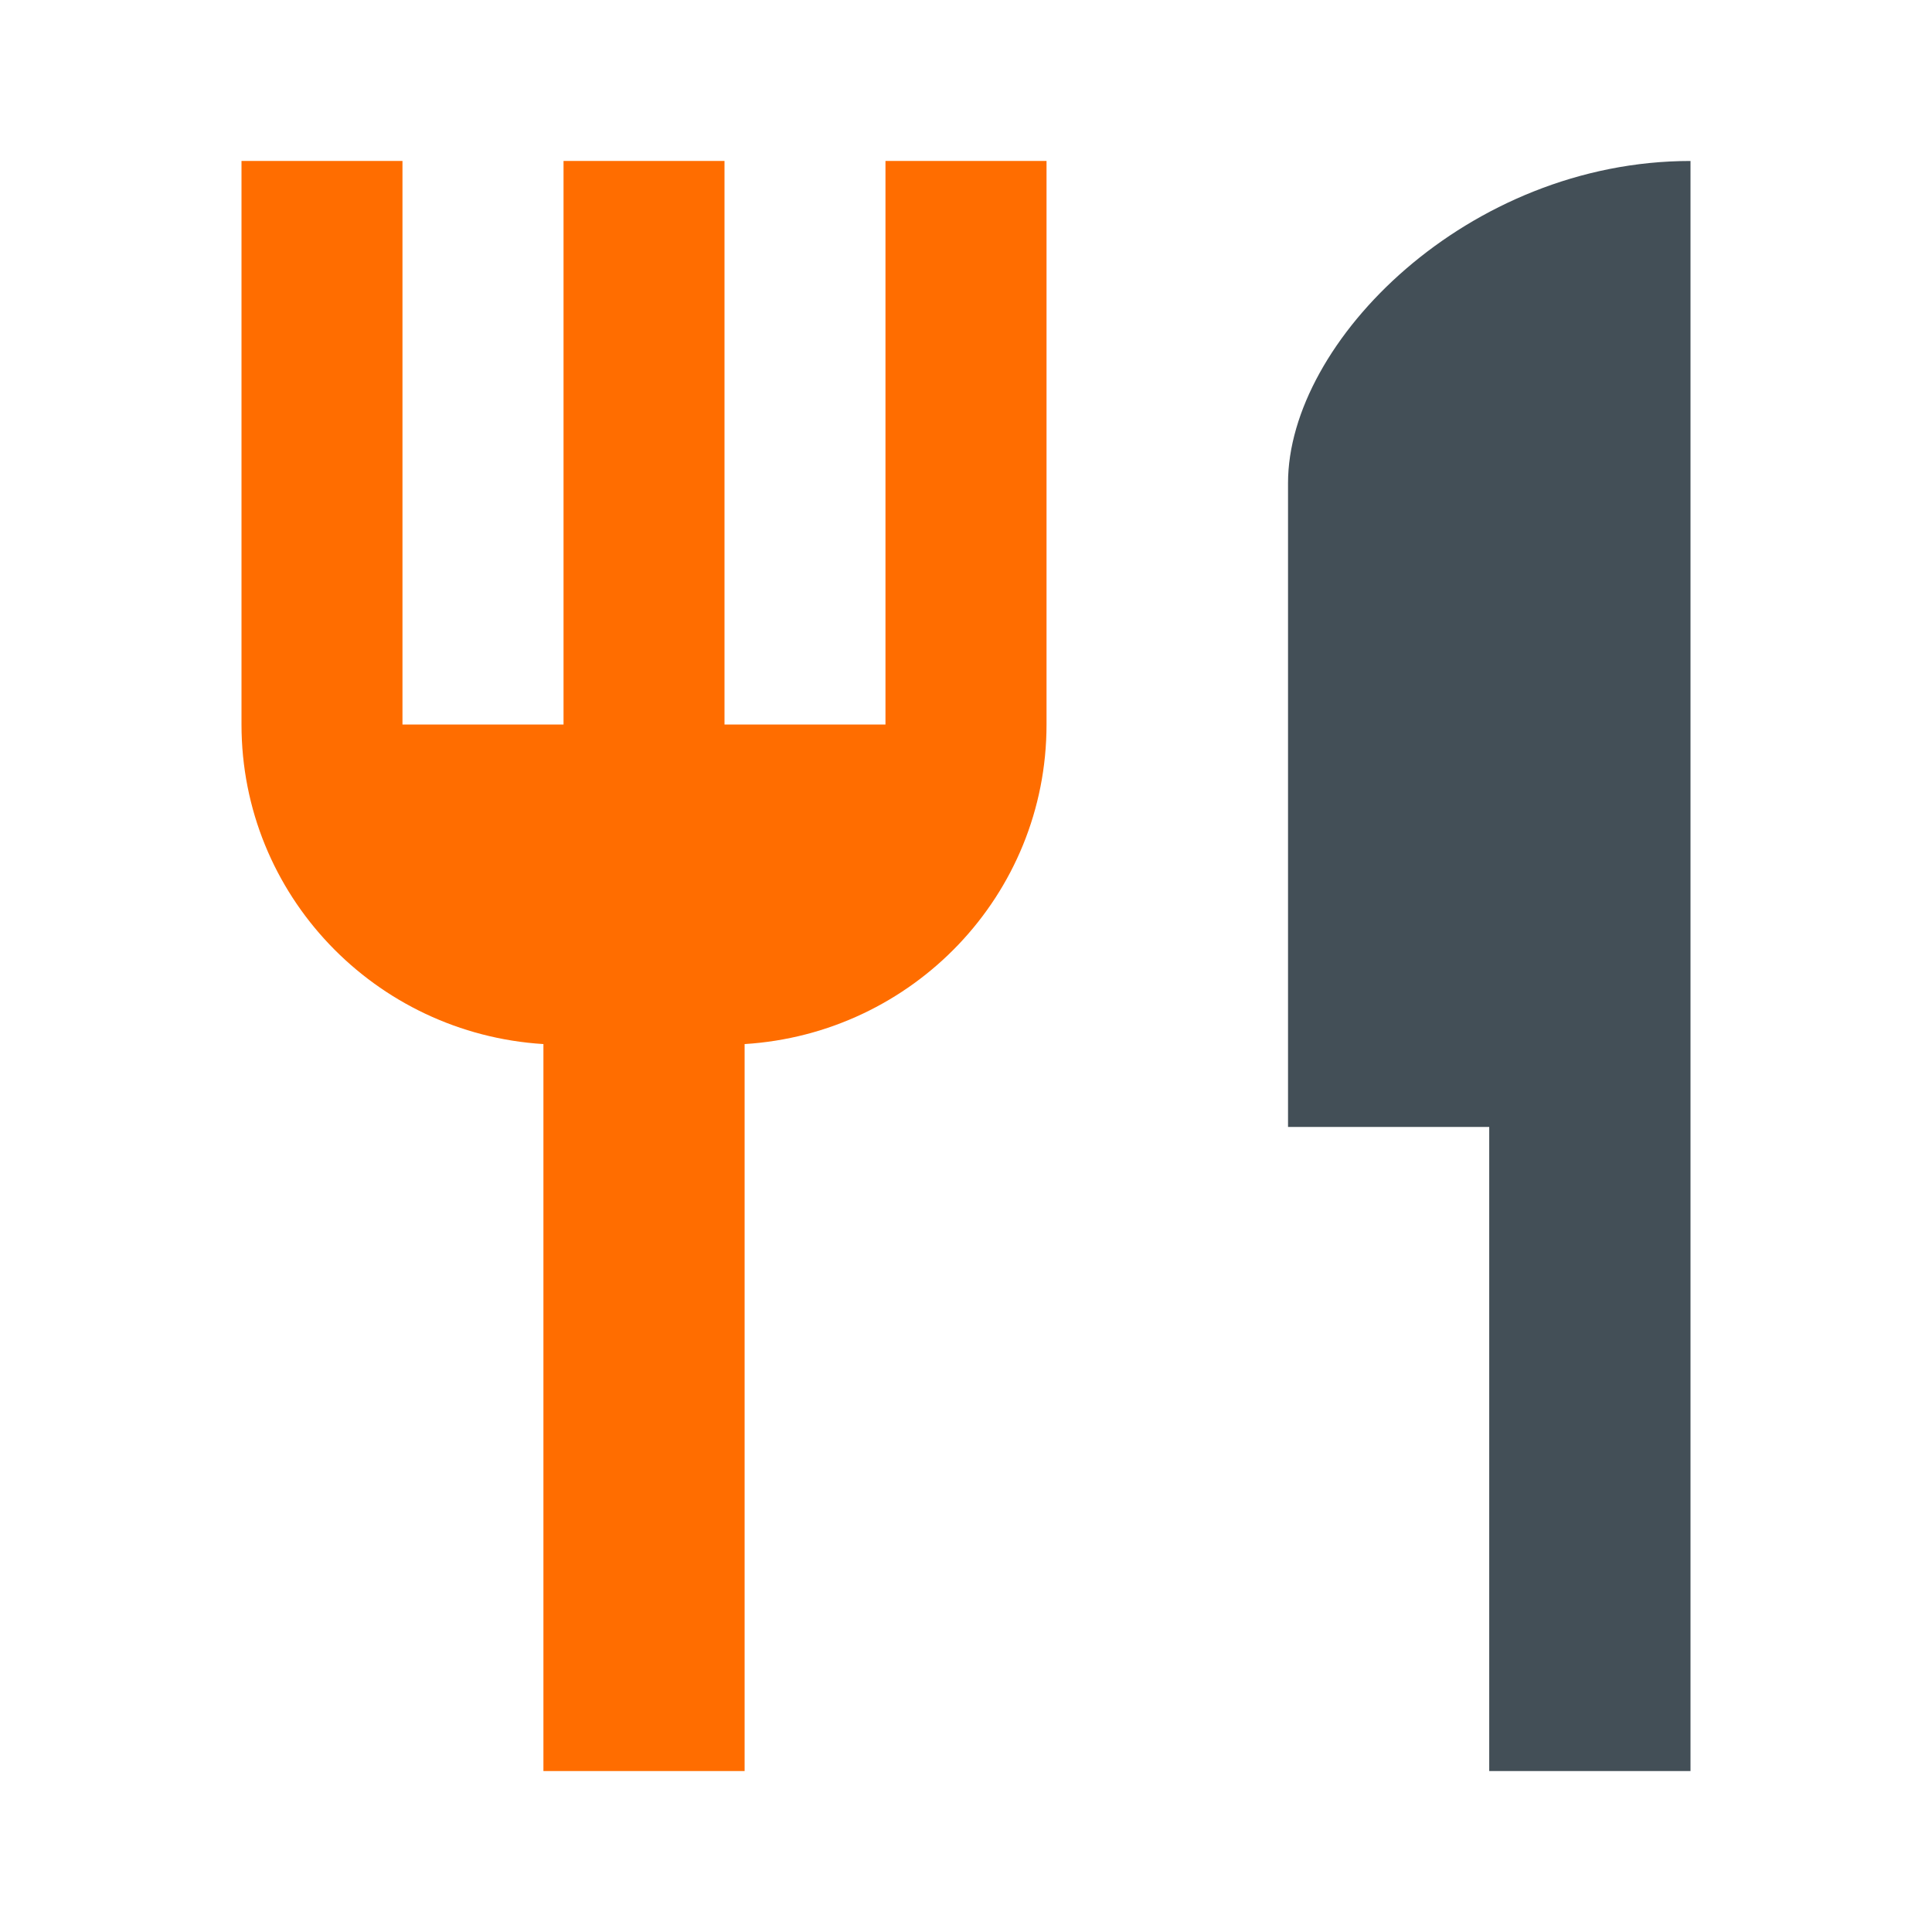 <?xml version="1.0" encoding="UTF-8"?>
<svg width="22px" height="22px" viewBox="0 0 22 22" version="1.1" xmlns="http://www.w3.org/2000/svg" xmlns:xlink="http://www.w3.org/1999/xlink">
    <title>food</title>
    <g id="Copy-updates_Jun-1,-2020" stroke="none" stroke-width="1" fill="none" fill-rule="evenodd">
        <g id="1-3" transform="translate(-789, -233)">
            <g id="Page"></g>
            <g id="food" transform="translate(789, 233)">
                <polygon id="Path" points="0 0 22 0 22 22 0 22"></polygon>
                <path d="M10.083,8.25 L8.25,8.25 L8.25,1.833 L6.417,1.833 L6.417,8.25 L4.583,8.25 L4.583,1.833 L2.75,1.833 L2.75,8.25 C2.75,10.193 4.272,11.77 6.188,11.889 L6.188,20.167 L8.479,20.167 L8.479,11.889 C10.395,11.77 11.917,10.193 11.917,8.25 L11.917,1.833 L10.083,1.833 L10.083,8.25 Z" id="Path" fill="#FF6D00" fill-rule="nonzero"></path>
                <path d="M14.667,5.5 L14.667,12.833 L16.958,12.833 L16.958,20.167 L19.25,20.167 L19.25,1.833 C16.72,1.833 14.667,3.887 14.667,5.5 Z" id="Path" fill="#434F57" fill-rule="nonzero"></path>
            </g>
        </g>
    </g>
</svg>